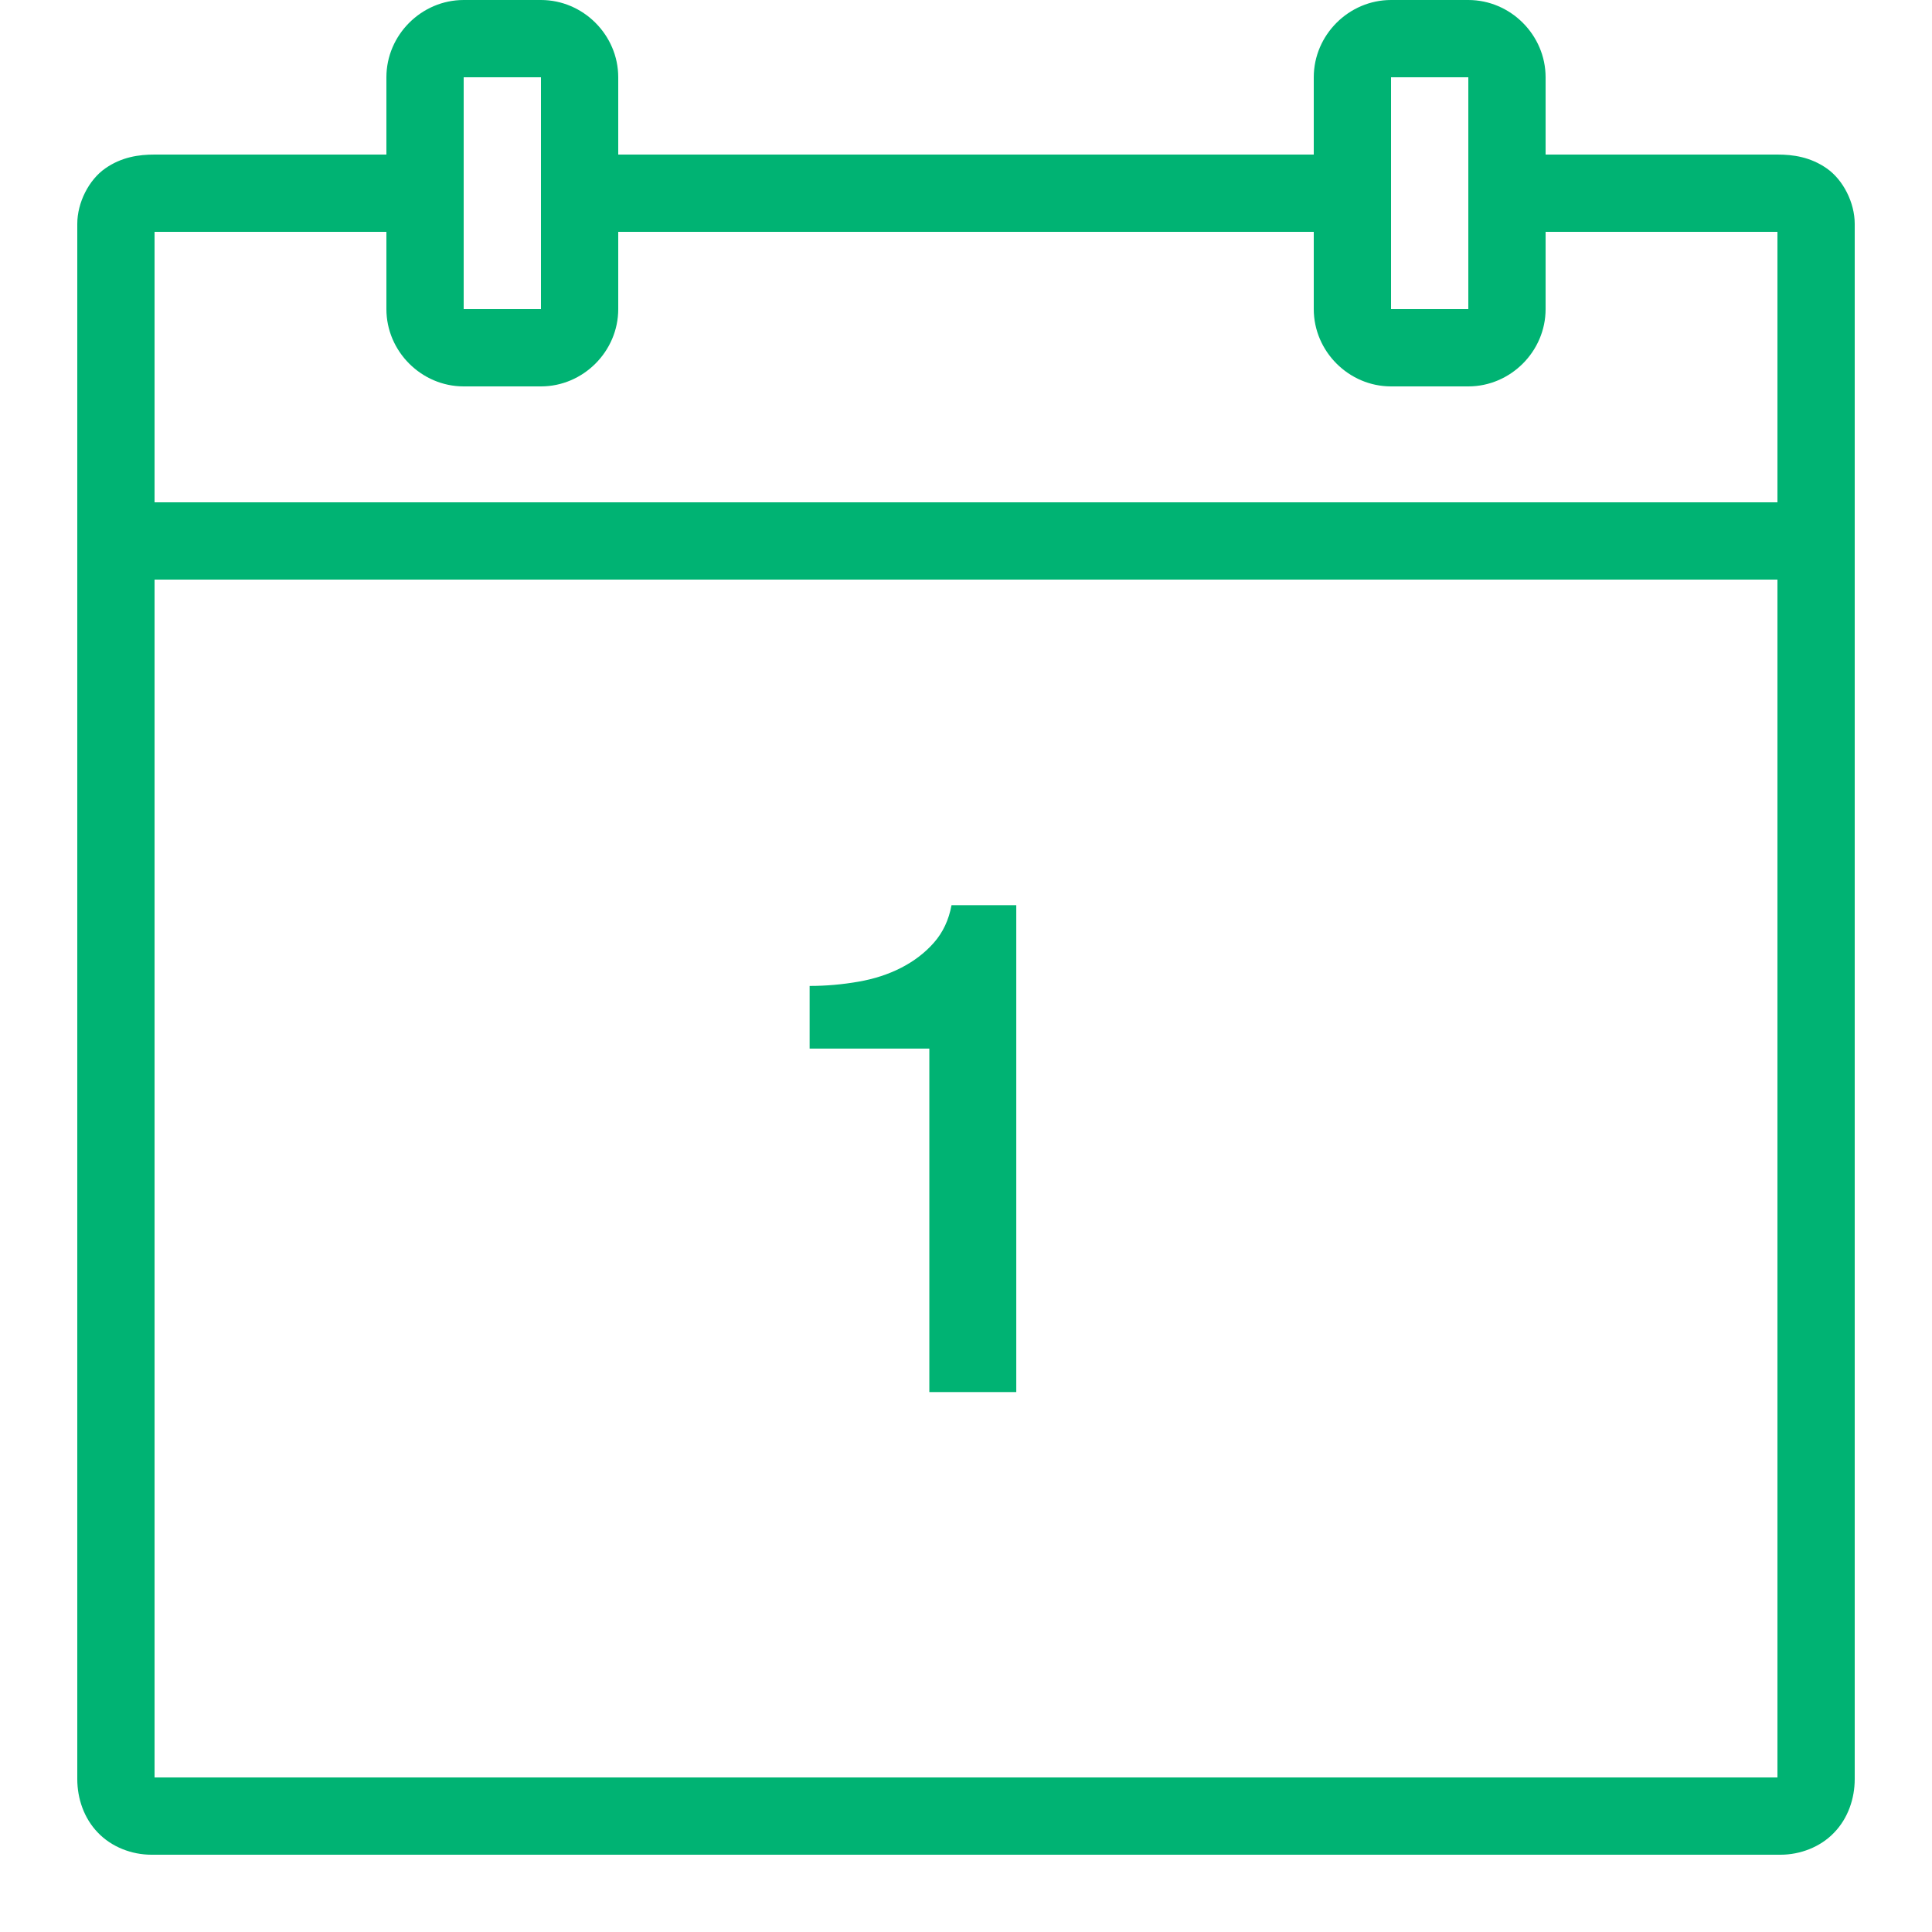 <svg width="50" height="50" viewBox="0 0 50 50" fill="none" xmlns="http://www.w3.org/2000/svg">
<path d="M12 0C10.906 0 10 0.906 10 2V4H4C3.594 4 3.148 4.062 2.723 4.359C2.297 4.656 2 5.246 2 5.793V46.043C2 46.543 2.172 47.055 2.531 47.426C2.887 47.801 3.41 48 3.918 48H46.082C46.59 48 47.113 47.801 47.469 47.426C47.828 47.055 48 46.543 48 46.043V5.793C48 5.246 47.703 4.656 47.277 4.359C46.852 4.062 46.406 4 46 4H40V2C40 0.906 39.094 0 38 0H36C34.906 0 34 0.906 34 2V4H16V2C16 0.906 15.094 0 14 0H12ZM12 2H14V8H12V2ZM36 2H38V8H36V2ZM4 6H10V8C10 9.094 10.906 10 12 10H14C15.094 10 16 9.094 16 8V6H34V8C34 9.094 34.906 10 36 10H38C39.094 10 40 9.094 40 8V6H46V13H4V6ZM4 15H46V46H4V15ZM24.625 23.426C24.555 23.809 24.402 24.133 24.168 24.398C23.934 24.664 23.648 24.879 23.32 25.047C22.992 25.215 22.621 25.336 22.215 25.406C21.809 25.477 21.387 25.516 20.953 25.516V27.137H24.051V36.027H26.301V23.426H24.625Z" fill="#00B373"/>
</svg>
